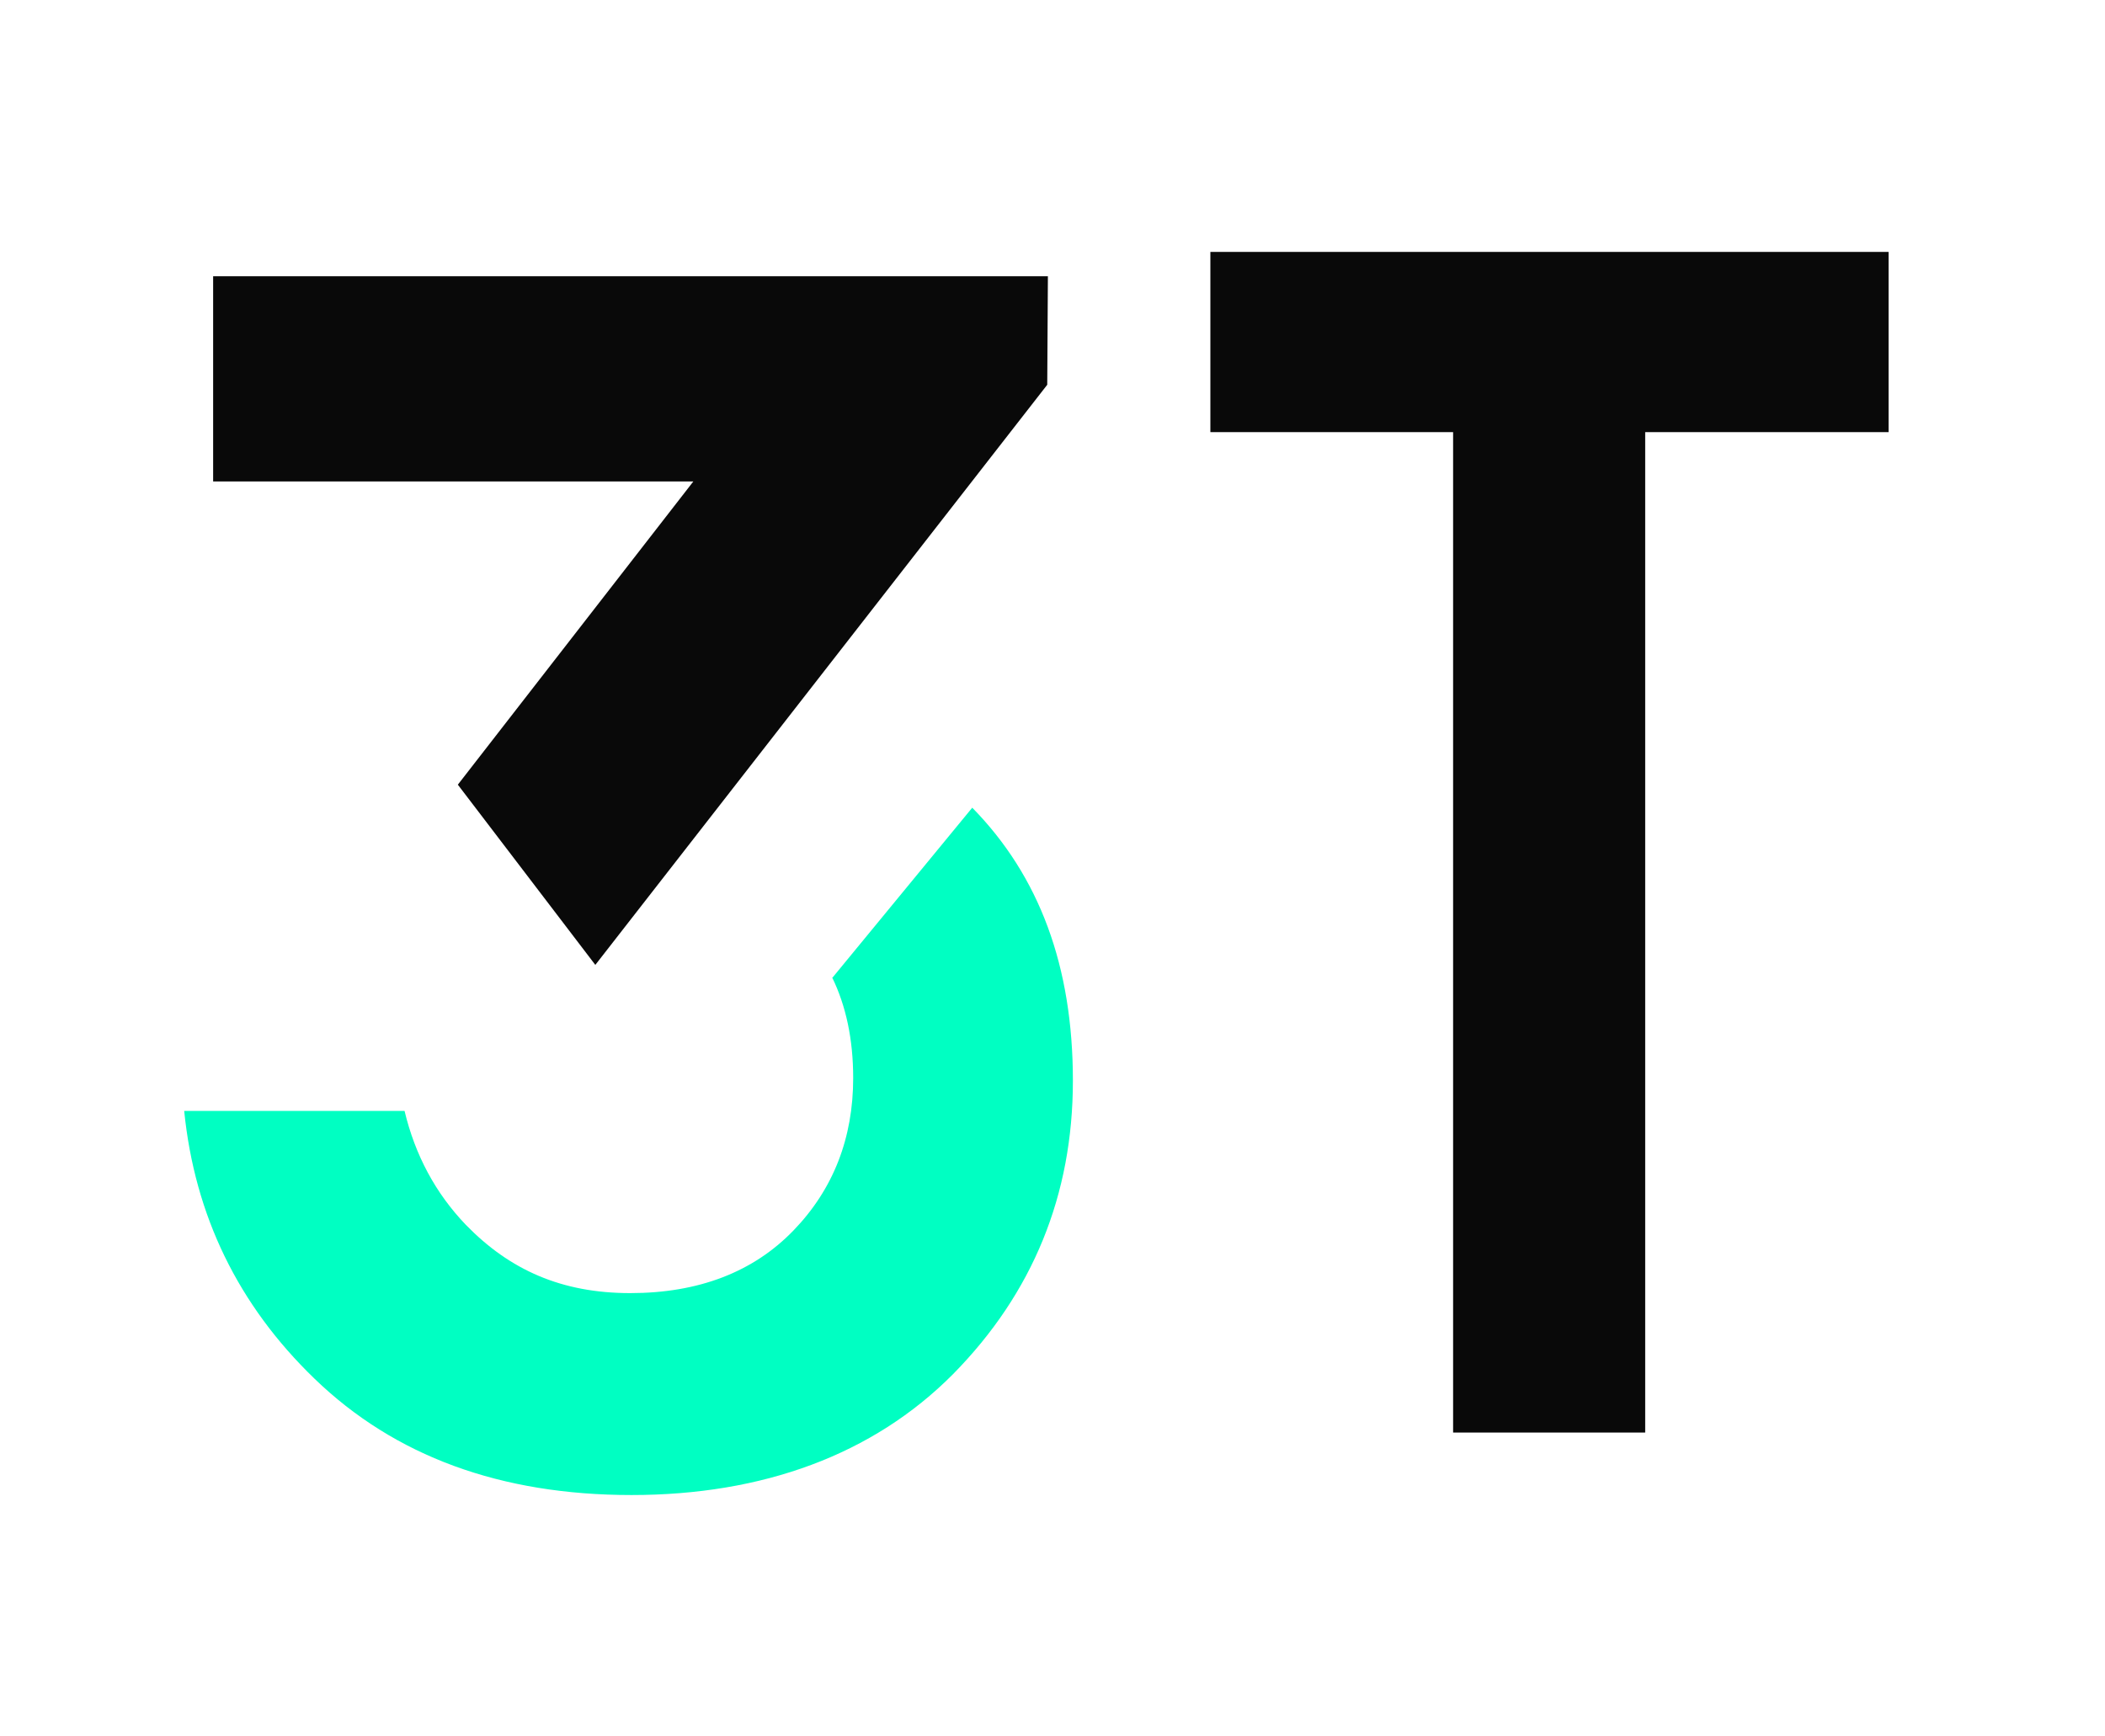<?xml version="1.0" encoding="UTF-8"?> <svg xmlns="http://www.w3.org/2000/svg" width="320" height="264" viewBox="0 0 320 264" fill="none"><g clip-path="url(#clip0_1_839)"><path d="M287 65.7H250.1V217.8H220.9V65.7H184V38.3H287.1V65.7H287Z" fill="#090909"></path><path d="M126.5 148.6C128.6 152.9 129.7 158 129.7 163.9C129.7 173 126.7 180.8 120.6 187.1C114.5 193.4 106.2 196.6 95.8 196.6C85.4 196.6 77.5 193.1 70.8 186.2C66.2 181.4 63.1 175.6 61.5 168.9H28C29.6 184.8 36.2 198.4 47.8 209.6C60 221.4 76.1 227.3 96 227.3C115.9 227.3 132.7 221.2 144.9 208.9C157 196.6 163.1 181.7 163.1 164.3C163.1 146.9 158 133.2 147.8 122.8L126.5 148.7V148.6Z" fill="#00FFC2"></path><path d="M159.3 42H32.4V73.2H105.4L69.6 119.3L90.5 146.7L159.2 58.5L159.3 42Z" fill="#090909"></path></g><defs><clipPath id="clip0_1_839"><rect width="319" height="263" fill="white" transform="translate(0.75 0.081)"></rect></clipPath></defs></svg> 